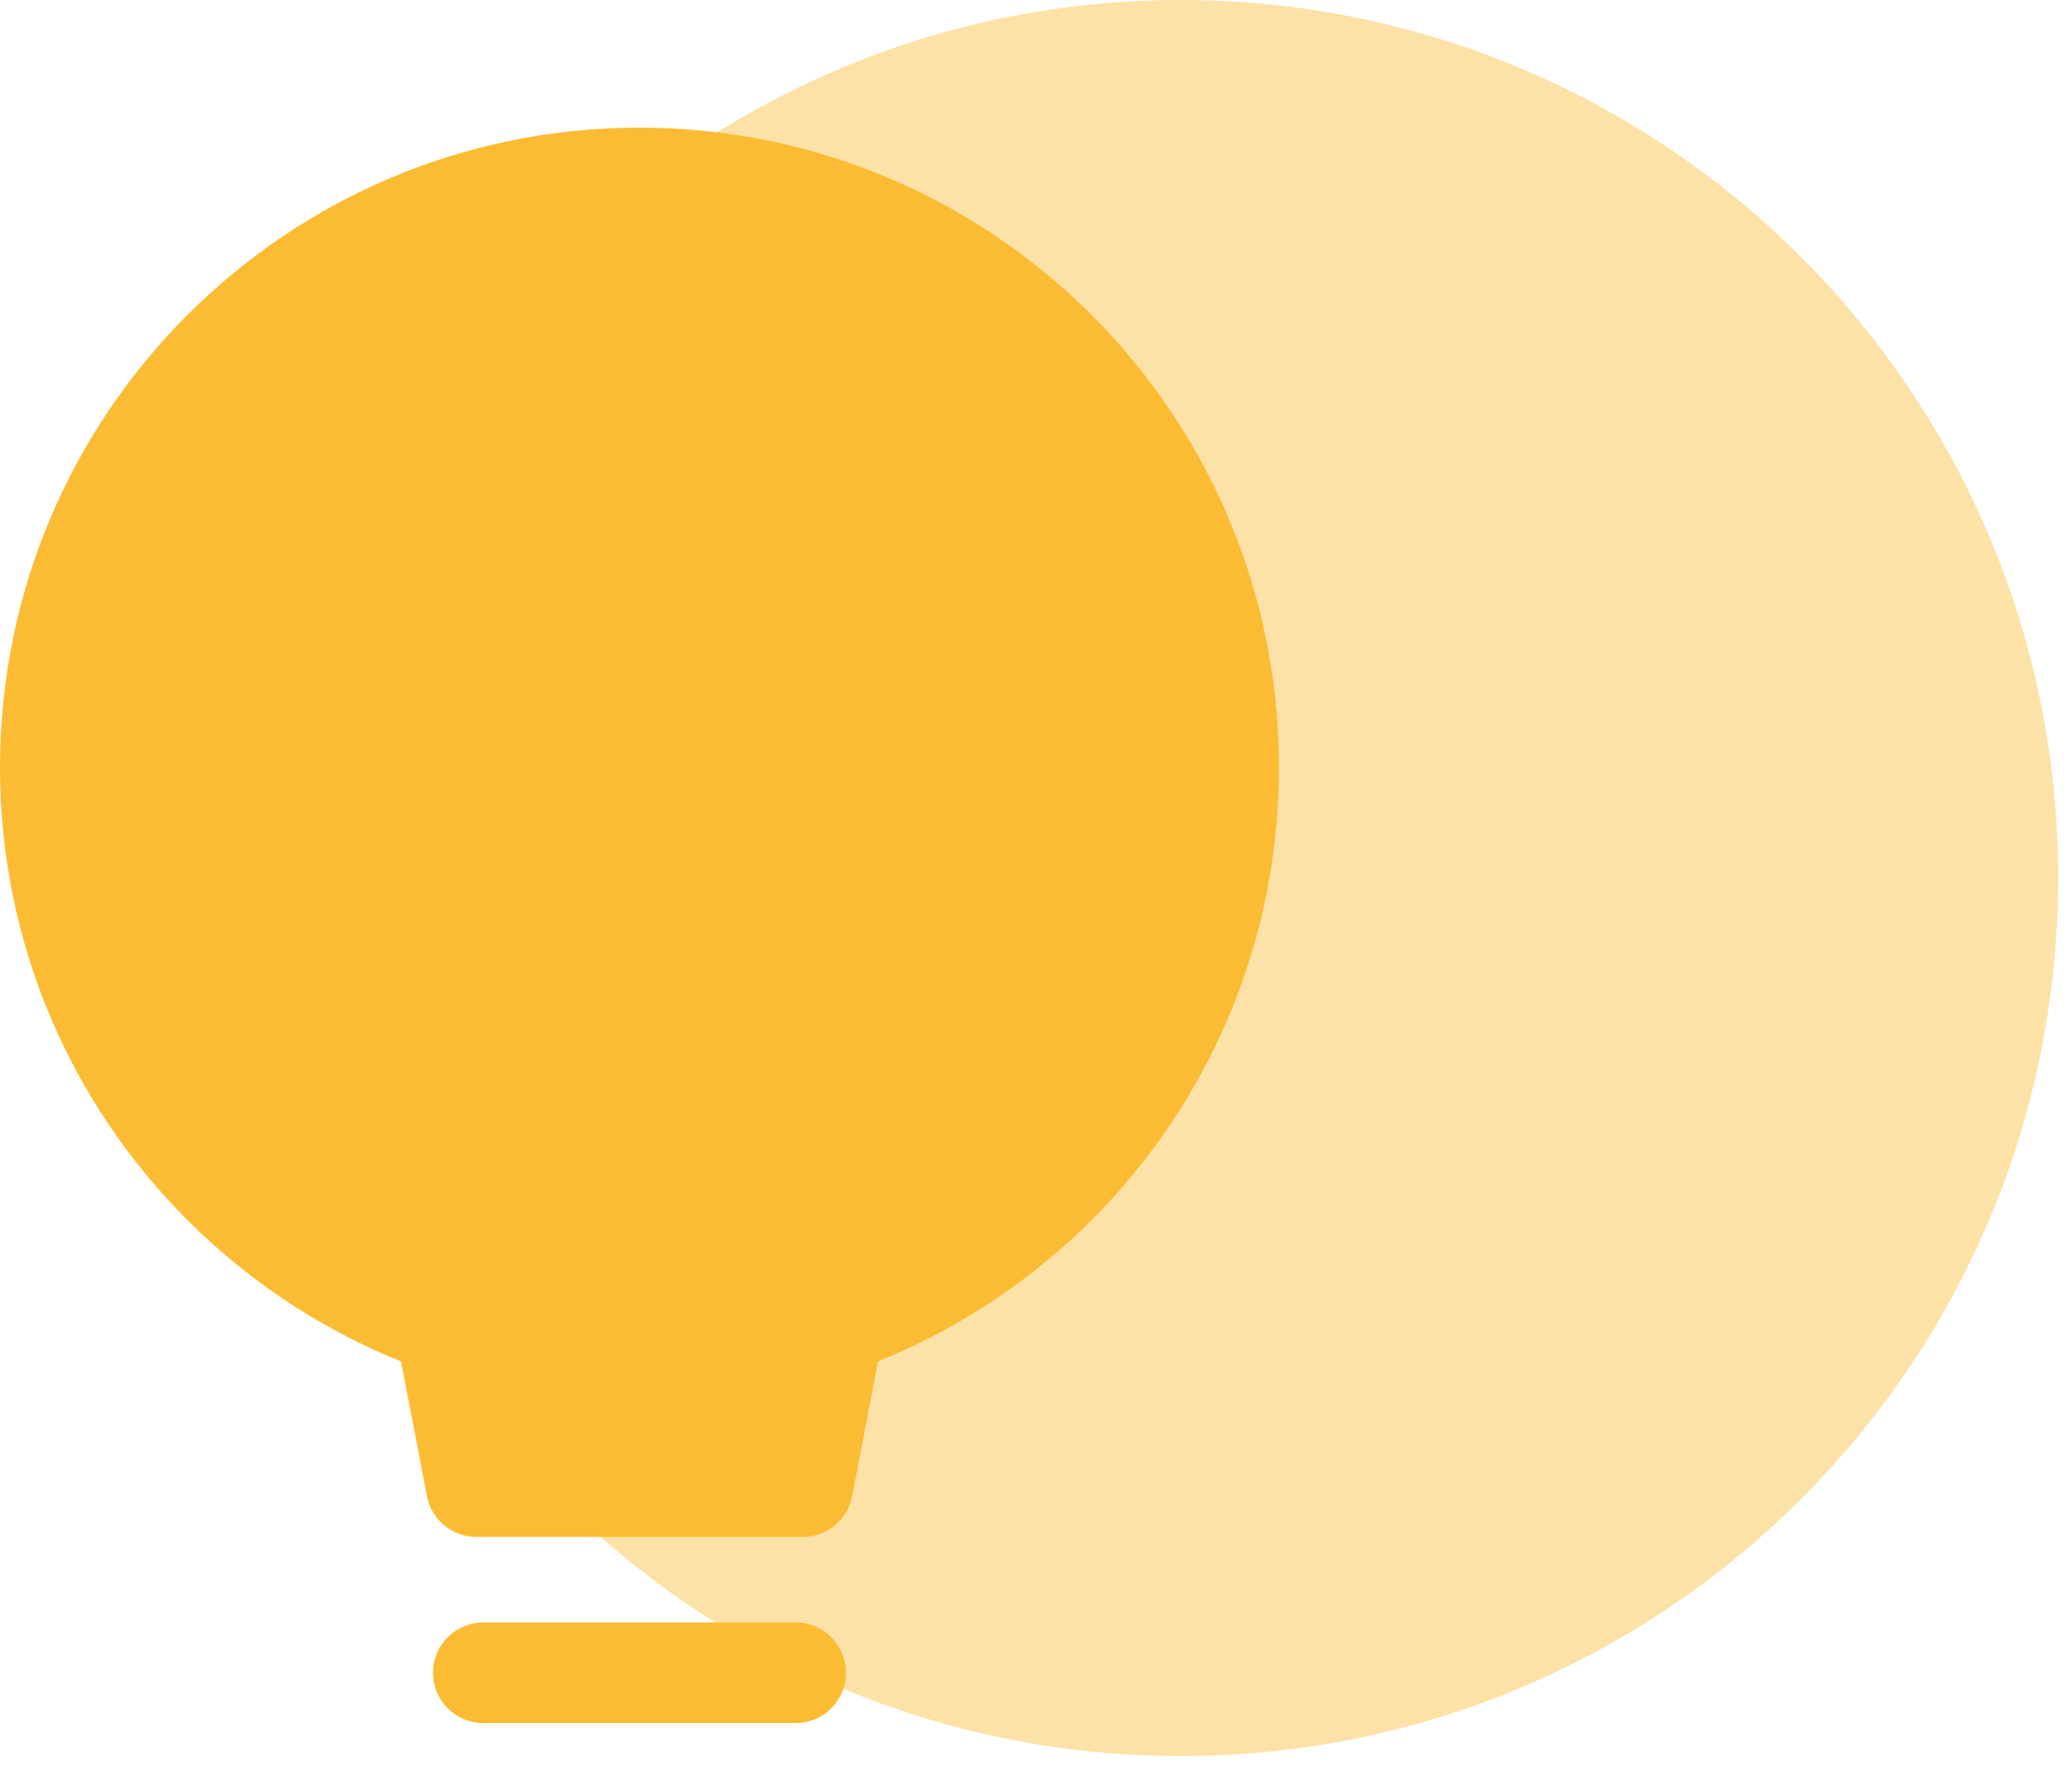 <svg width="102" height="87" viewBox="0 0 102 87" fill="none" xmlns="http://www.w3.org/2000/svg">
<g style="mix-blend-mode:multiply">
<path d="M58.122 86.447C81.979 86.447 101.319 67.095 101.319 43.223C101.319 19.352 81.979 0 58.122 0C34.265 0 14.925 19.352 14.925 43.223C14.925 67.095 34.265 86.447 58.122 86.447Z" fill="#FBBC33" fill-opacity="0.43"/>
</g>
<g style="mix-blend-mode:multiply">
<path d="M31.48 69.282C48.867 69.282 62.961 55.179 62.961 37.783C62.961 20.386 48.867 6.283 31.48 6.283C14.094 6.283 0 20.386 0 37.783C0 55.179 14.094 69.282 31.48 69.282Z" fill="#FBBC33"/>
</g>
<g style="mix-blend-mode:multiply">
<path d="M23.443 75.66H39.519C40.741 75.66 41.783 74.768 41.968 73.553L44.092 62.516C44.33 60.939 43.112 59.517 41.518 59.517H21.448C19.855 59.517 18.636 60.939 18.875 62.516L20.998 73.553C21.183 74.763 22.22 75.66 23.448 75.66H23.443Z" fill="#FBBC33"/>
</g>
<g style="mix-blend-mode:multiply">
<path d="M39.17 79.869H23.792C22.424 79.869 21.316 80.978 21.316 82.347C21.316 83.715 22.424 84.824 23.792 84.824H39.17C40.538 84.824 41.646 83.715 41.646 82.347C41.646 80.978 40.538 79.869 39.17 79.869Z" fill="#FBBC33"/>
</g>
</svg>
